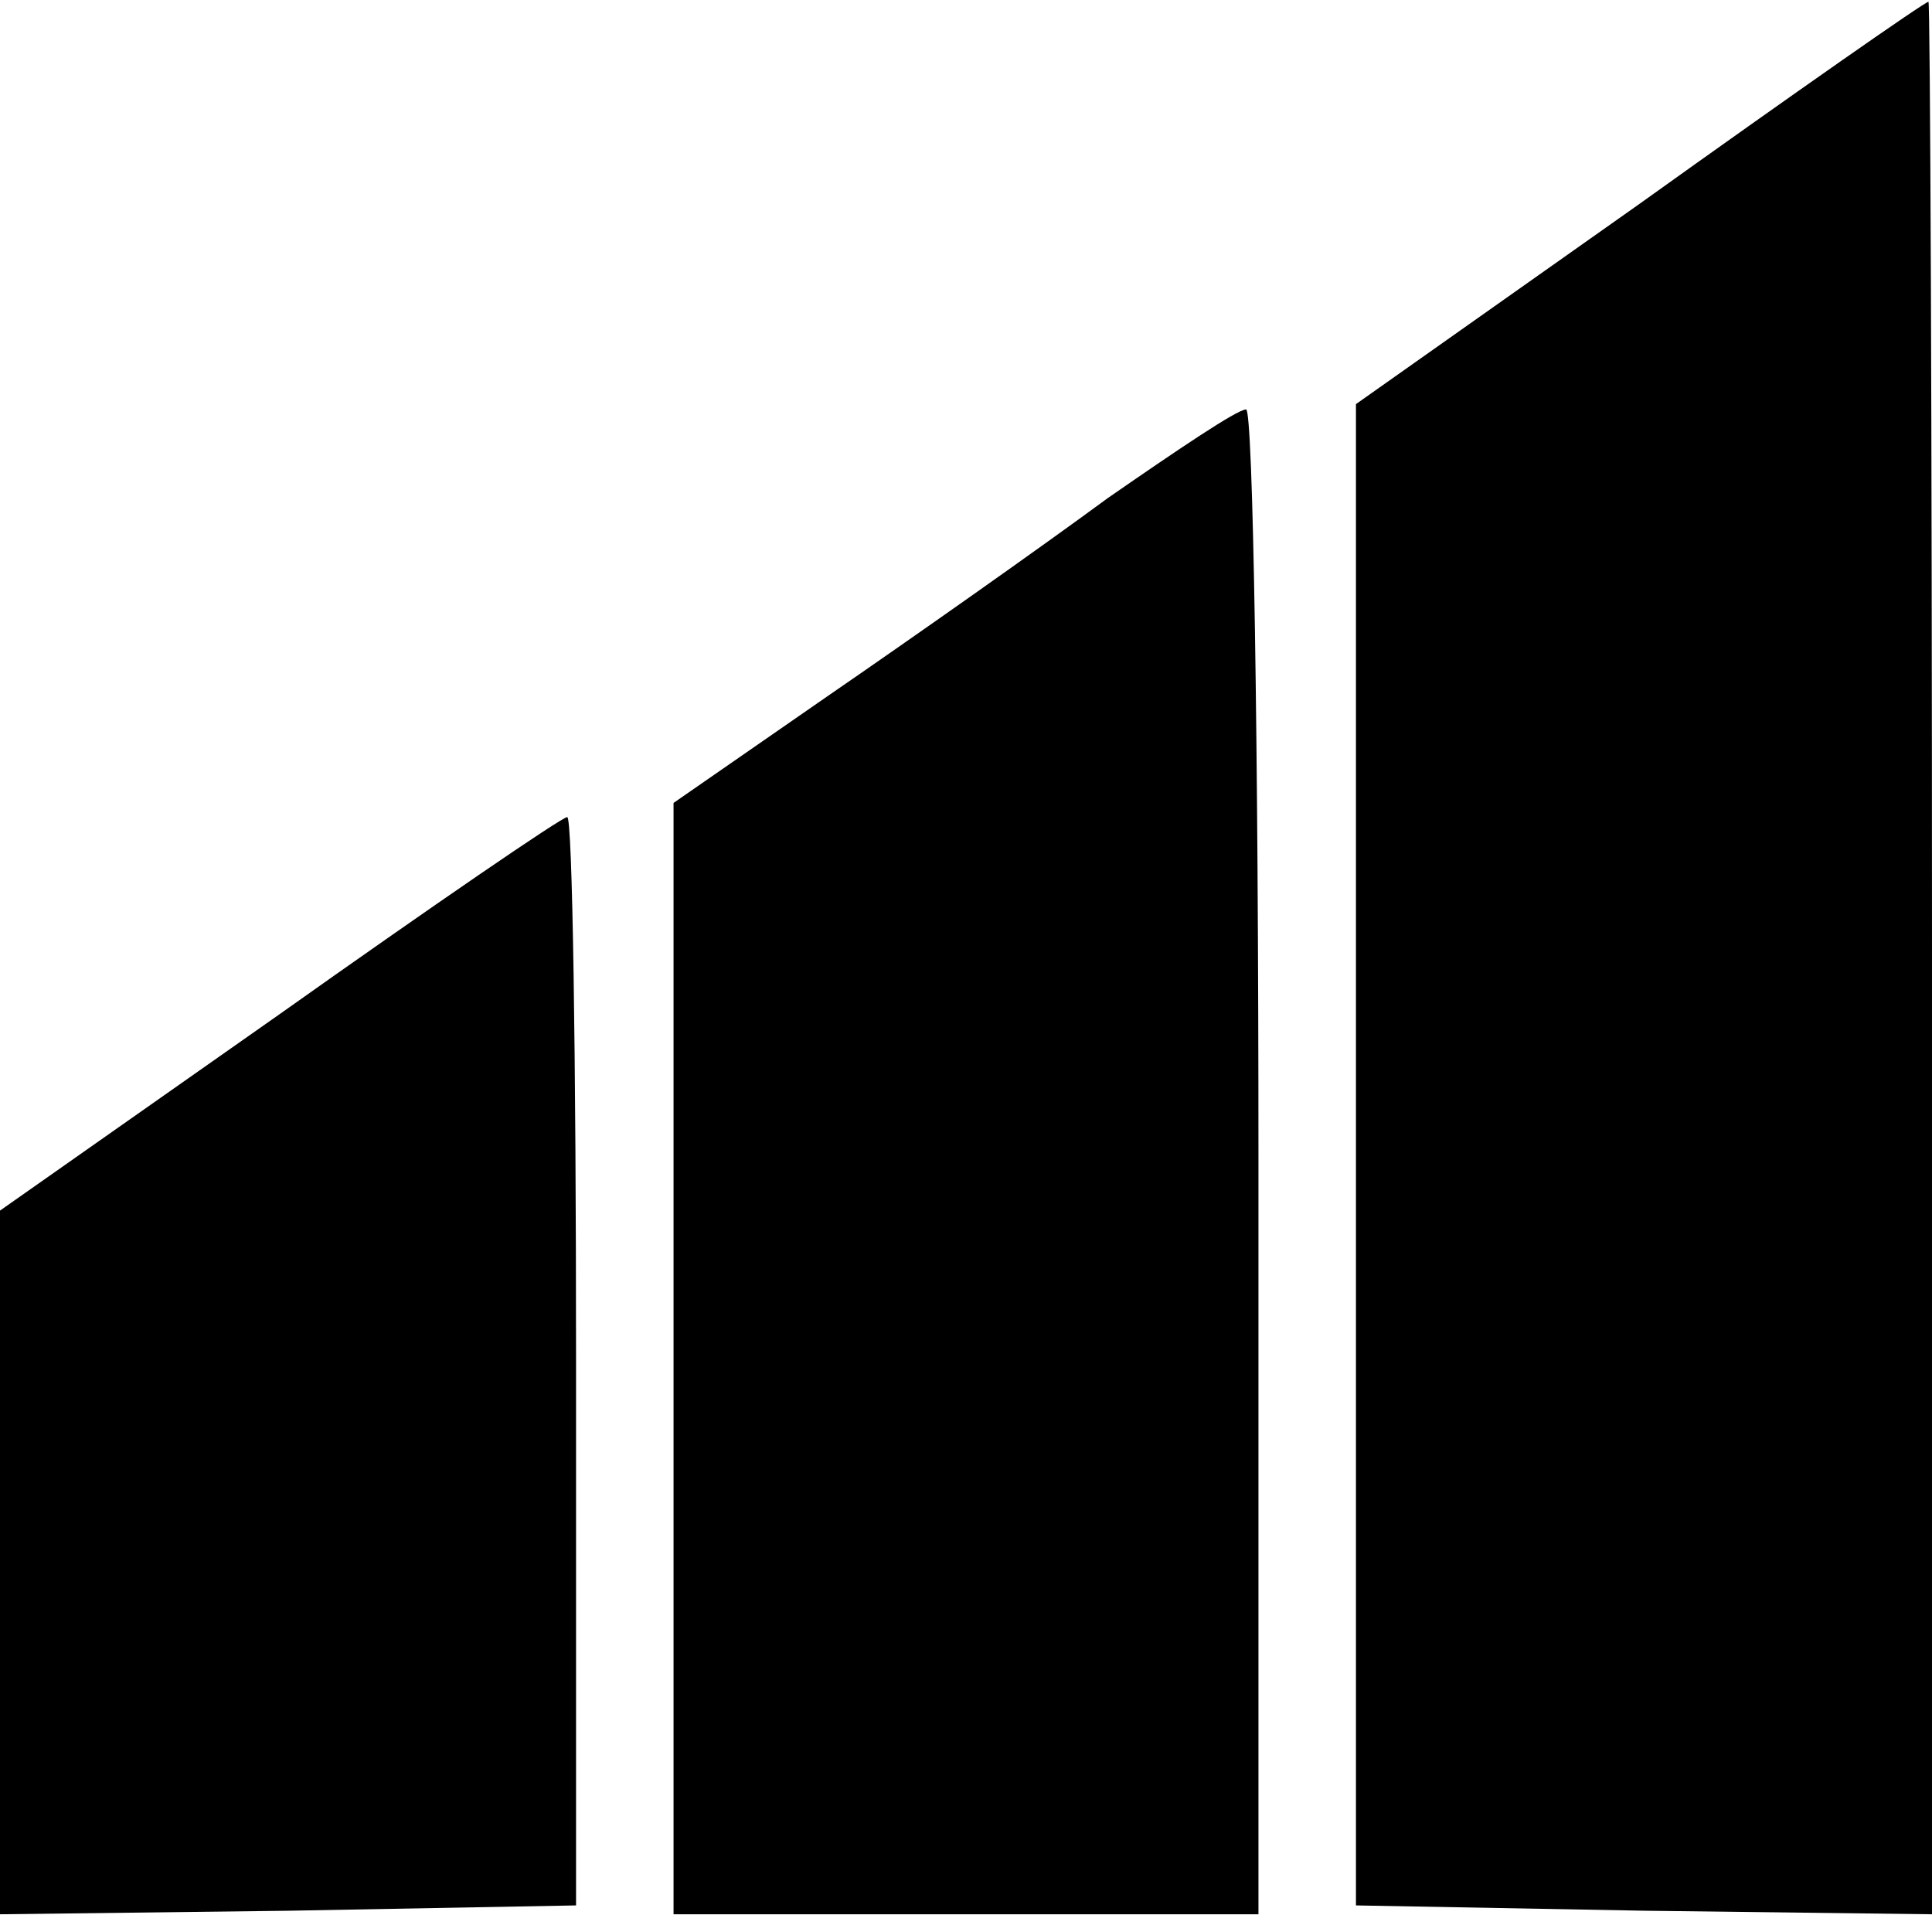 <?xml version="1.0" standalone="no"?>
<!DOCTYPE svg PUBLIC "-//W3C//DTD SVG 20010904//EN"
 "http://www.w3.org/TR/2001/REC-SVG-20010904/DTD/svg10.dtd">
<svg version="1.0" xmlns="http://www.w3.org/2000/svg"
 width="109pt" height="109pt" viewBox="0 0 109 109"
 preserveAspectRatio="xMidYMid meet">
<g transform="translate(0,109) scale(0.1,-0.1)"
fill="#000000" stroke="none">
<path d="M925 975 l-160 -113 0 -423 0 -424 163 -3 162 -2 0 540 c0 297 -1
540 -2 539 -2 0 -75 -51 -163 -114z"/>
<path d="M625 809 c-38 -28 -109 -78 -157 -111 l-88 -61 0 -314 0 -313 165 0
165 0 0 425 c0 234 -3 425 -7 424 -5 0 -39 -23 -78 -50z"/>
<path d="M158 518 l-158 -111 0 -199 0 -198 163 2 162 3 0 308 c0 169 -2 307
-5 306 -3 0 -76 -50 -162 -111z"/>
</g>
</svg>
